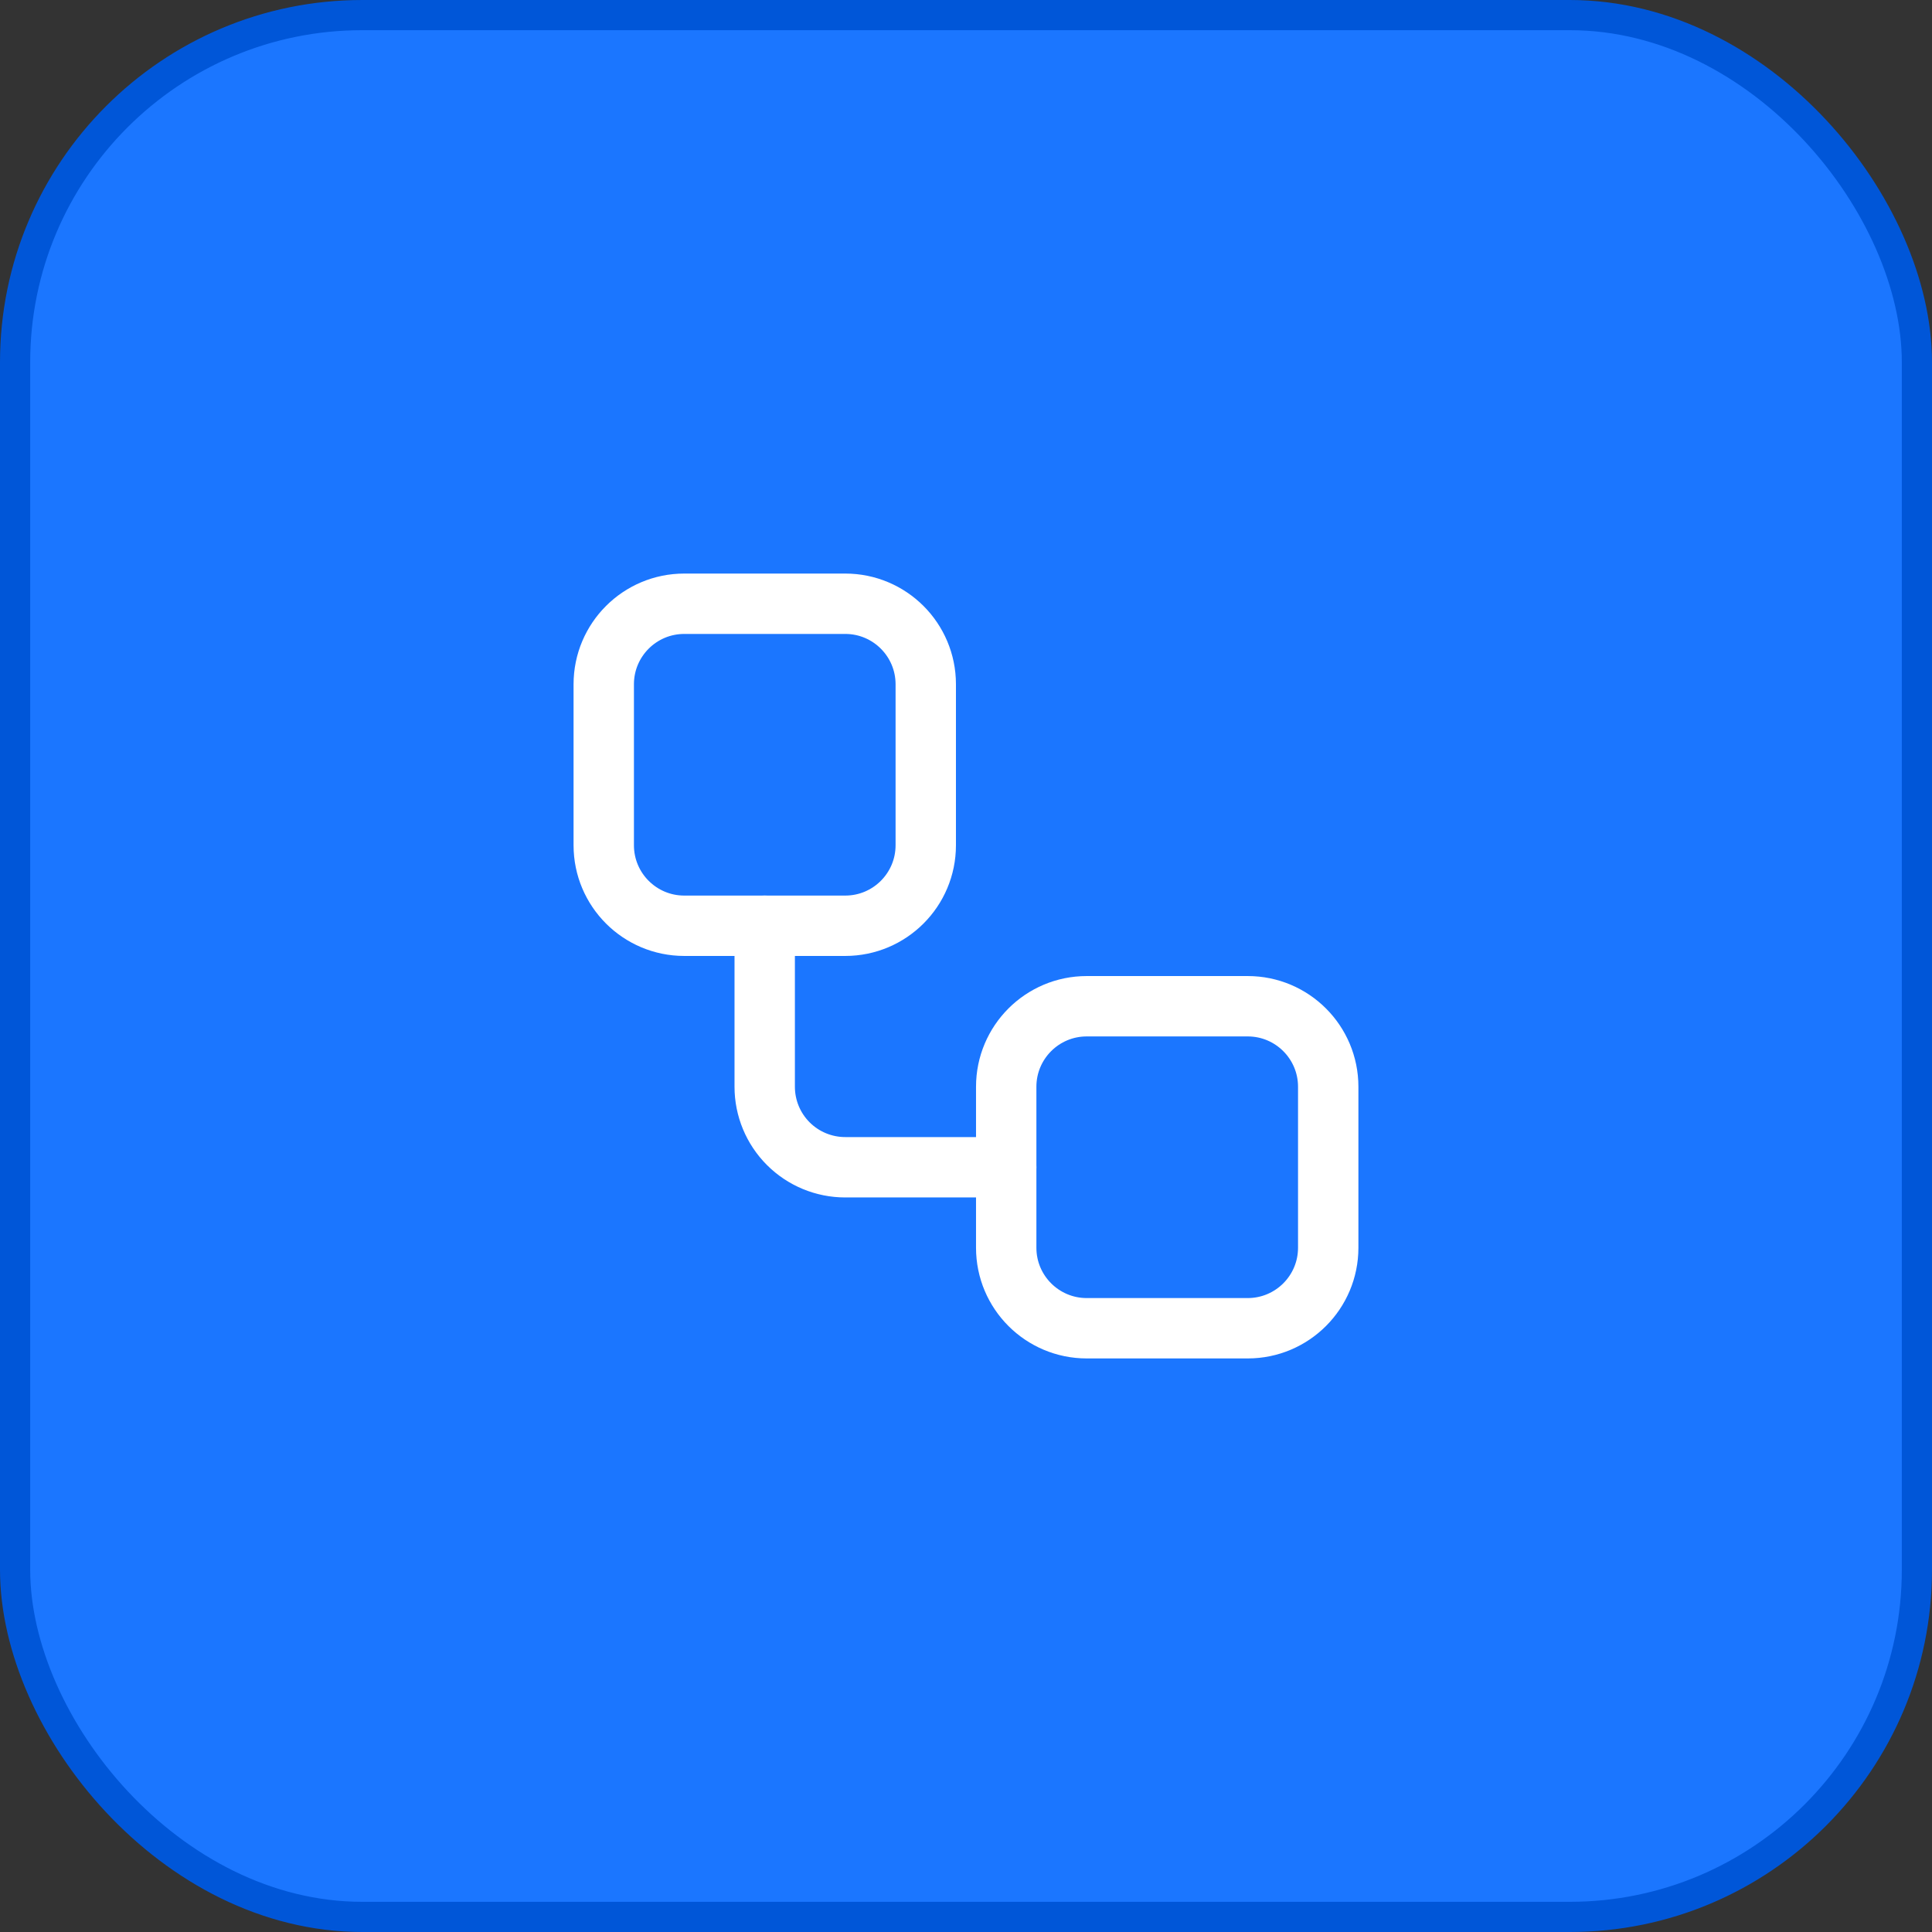 <svg width="64" height="64" viewBox="0 0 64 64" fill="none" xmlns="http://www.w3.org/2000/svg">
<rect x="0" y="0" width="64" height="64" fill="#333333" stroke="none"/>
<rect x="0.5" y="0.5" width="63" height="63" rx="11.5" fill="#1B76FF"/>
<rect x="0.5" y="0.5" width="63" height="63" rx="11.5" stroke="#0056D8"/>
<path d="M28 20H22.667C21.194 20 20 21.194 20 22.667V28C20 29.473 21.194 30.667 22.667 30.667H28C29.473 30.667 30.667 29.473 30.667 28V22.667C30.667 21.194 29.473 20 28 20Z" stroke="white" stroke-width="2" stroke-linecap="round" stroke-linejoin="round"/>
<path d="M25.332 30.667V36C25.332 36.708 25.613 37.386 26.113 37.886C26.613 38.386 27.291 38.667 27.999 38.667H33.332" stroke="white" stroke-width="2" stroke-linecap="round" stroke-linejoin="round"/>
<path d="M41.332 33.333H35.999C34.526 33.333 33.332 34.527 33.332 36V41.333C33.332 42.806 34.526 44 35.999 44H41.332C42.805 44 43.999 42.806 43.999 41.333V36C43.999 34.527 42.805 33.333 41.332 33.333Z" stroke="white" stroke-width="2" stroke-linecap="round" stroke-linejoin="round"/>
</svg>
